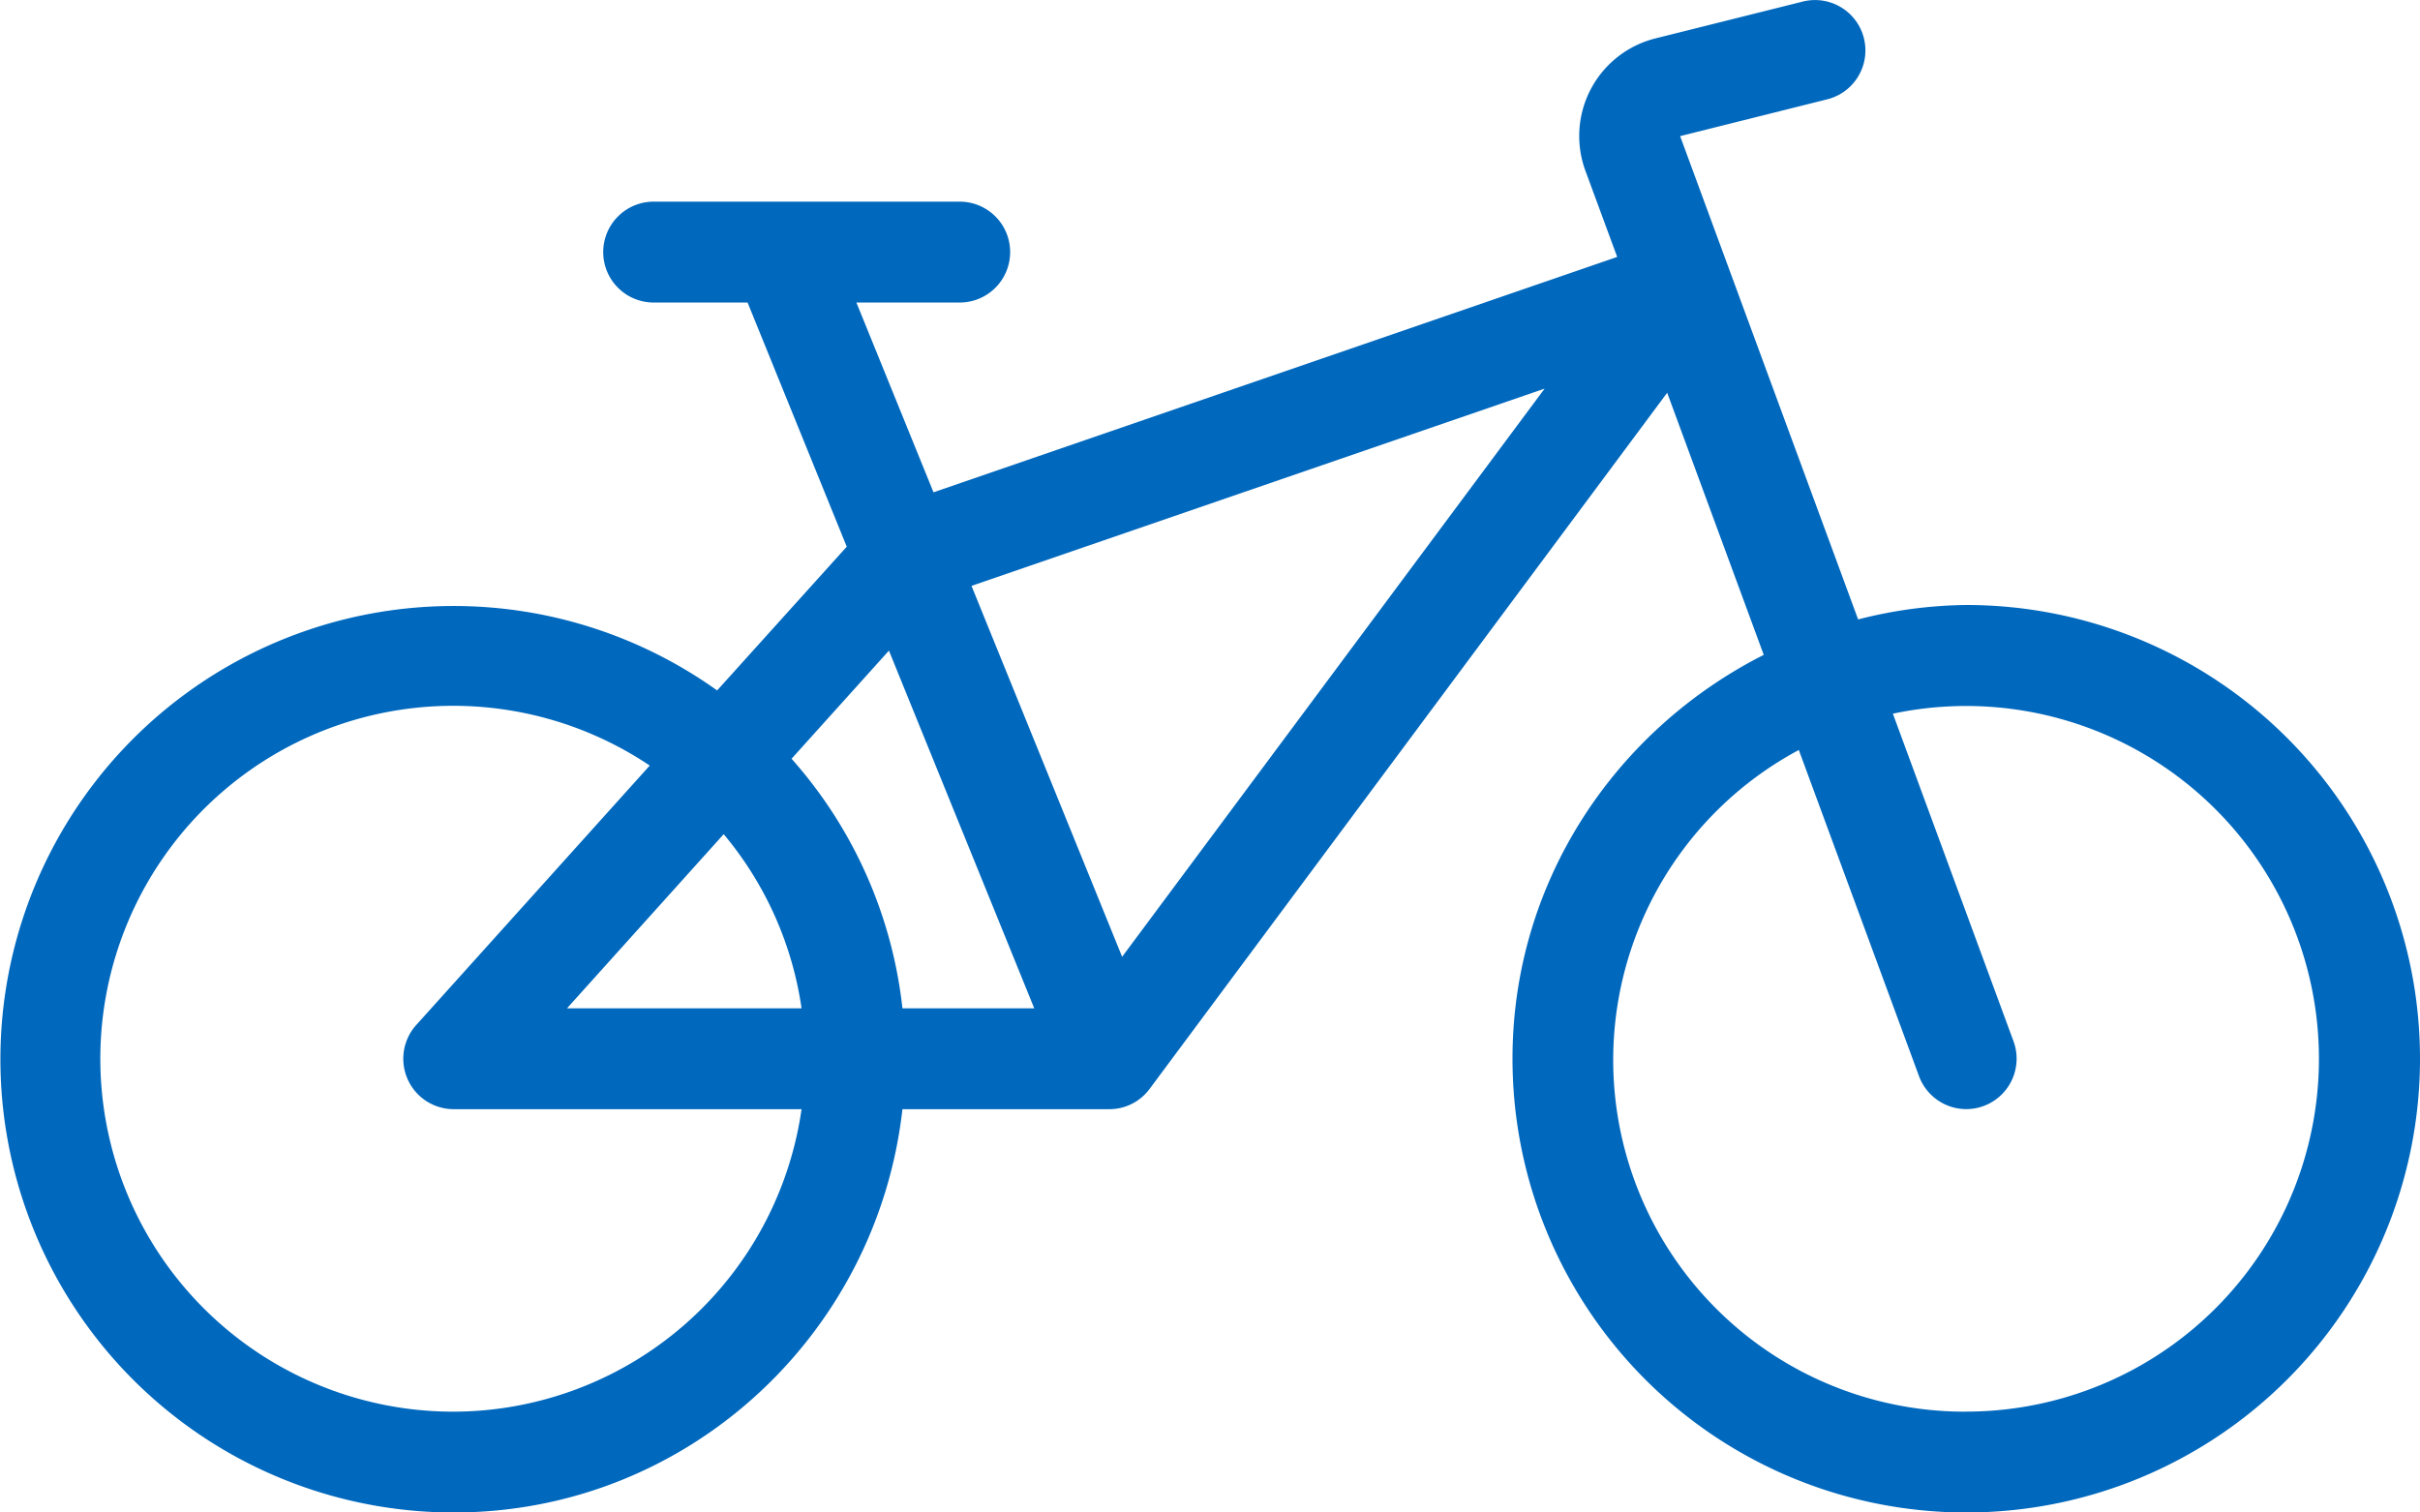 <svg id="5b2eab71-4562-482d-993d-a8f1b8824f12" data-name="Layer 1" xmlns="http://www.w3.org/2000/svg" width="387.2" height="242" viewBox="0 0 387.2 242"><title>icon-bike</title><path d="M319.06,100.8a72.09,72.09,0,0,0-17.3,2.31L273.28,25.78l23.54-5.89a8.06,8.06,0,1,0-3.91-15.64l-23.52,5.88a16.1,16.1,0,0,0-11.25,21.23l5.07,13.75L153.82,82.77,141.48,52.4h16.25a8.07,8.07,0,1,0,0-16.13h-48.4a8.07,8.07,0,1,0,0,16.13h14.74l15.87,39.07-20.74,23A72.52,72.52,0,1,0,77.06,246c37.27,0,67.71-28.33,71.79-64.53h33.08a8,8,0,0,0,6.47-3.25L271.21,66.84l15.45,41.94c-23.72,12-40.2,36.28-40.2,64.62a72.6,72.6,0,1,0,72.6-72.6ZM120.25,137.47a55.81,55.81,0,0,1,12.46,27.86H95.18Zm-43.19,92.4a56.47,56.47,0,1,1,31.36-103.38L71.06,168a8.07,8.07,0,0,0,6,13.47h55.65A56.38,56.38,0,0,1,77.06,229.87Zm71.79-64.54a71.94,71.94,0,0,0-17.74-39.93l15.58-17.3,23.25,57.23ZM184,157.09,159.9,97.74l91.7-31.56Zm135.05,72.78A56.27,56.27,0,0,1,292.27,124l19.23,52.18a8.07,8.07,0,0,0,7.56,5.28,8.07,8.07,0,0,0,7.56-10.86l-19.3-52.41a56.45,56.45,0,1,1,11.74,111.67Z" transform="translate(-4.46 -4)" style="fill:#0068bd"/></svg>